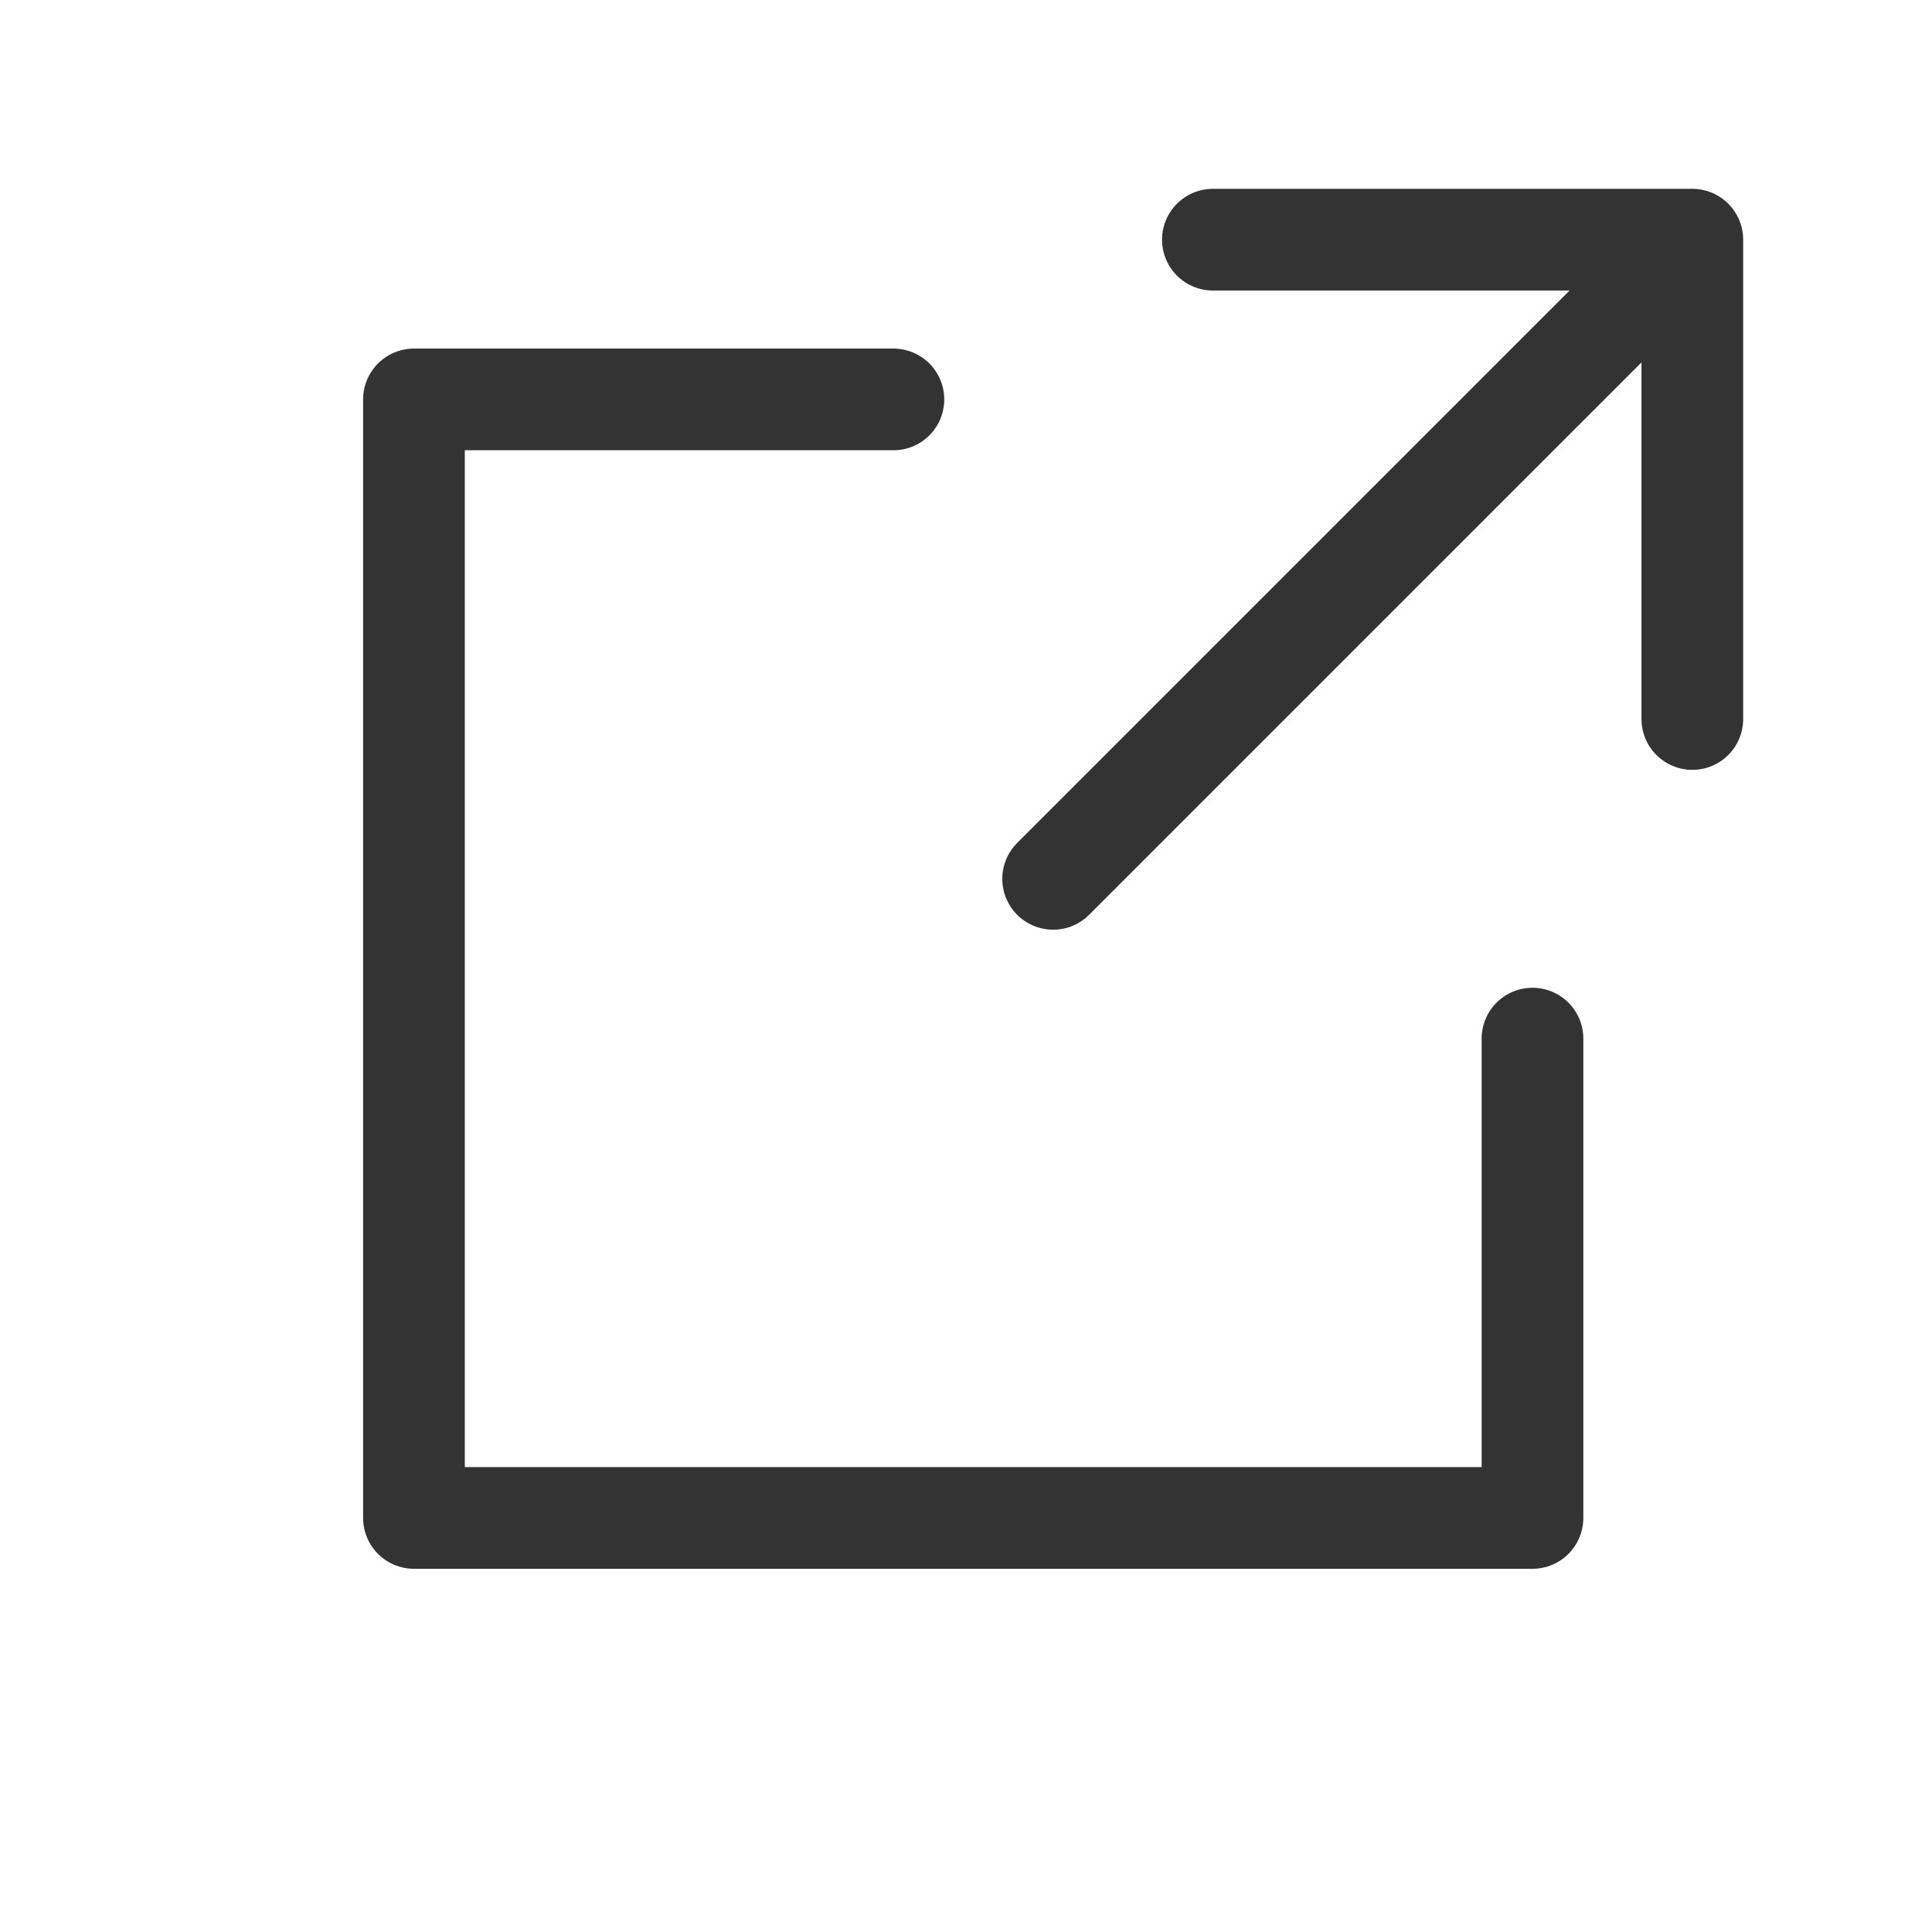 <svg width="19" height="19" viewBox="0 0 19 19" fill="none" xmlns="http://www.w3.org/2000/svg">
<path d="M8.786 3.928H4.071V14.928H15.071V10.214" stroke="#333333" stroke-linecap="round" stroke-linejoin="round"/>
<path d="M10.357 8.643L15.857 3.143" stroke="#333333" stroke-linecap="round" stroke-linejoin="round"/>
<path d="M11.928 2.357H16.643V7.071" stroke="#333333" stroke-linecap="round" stroke-linejoin="round"/>
</svg>
